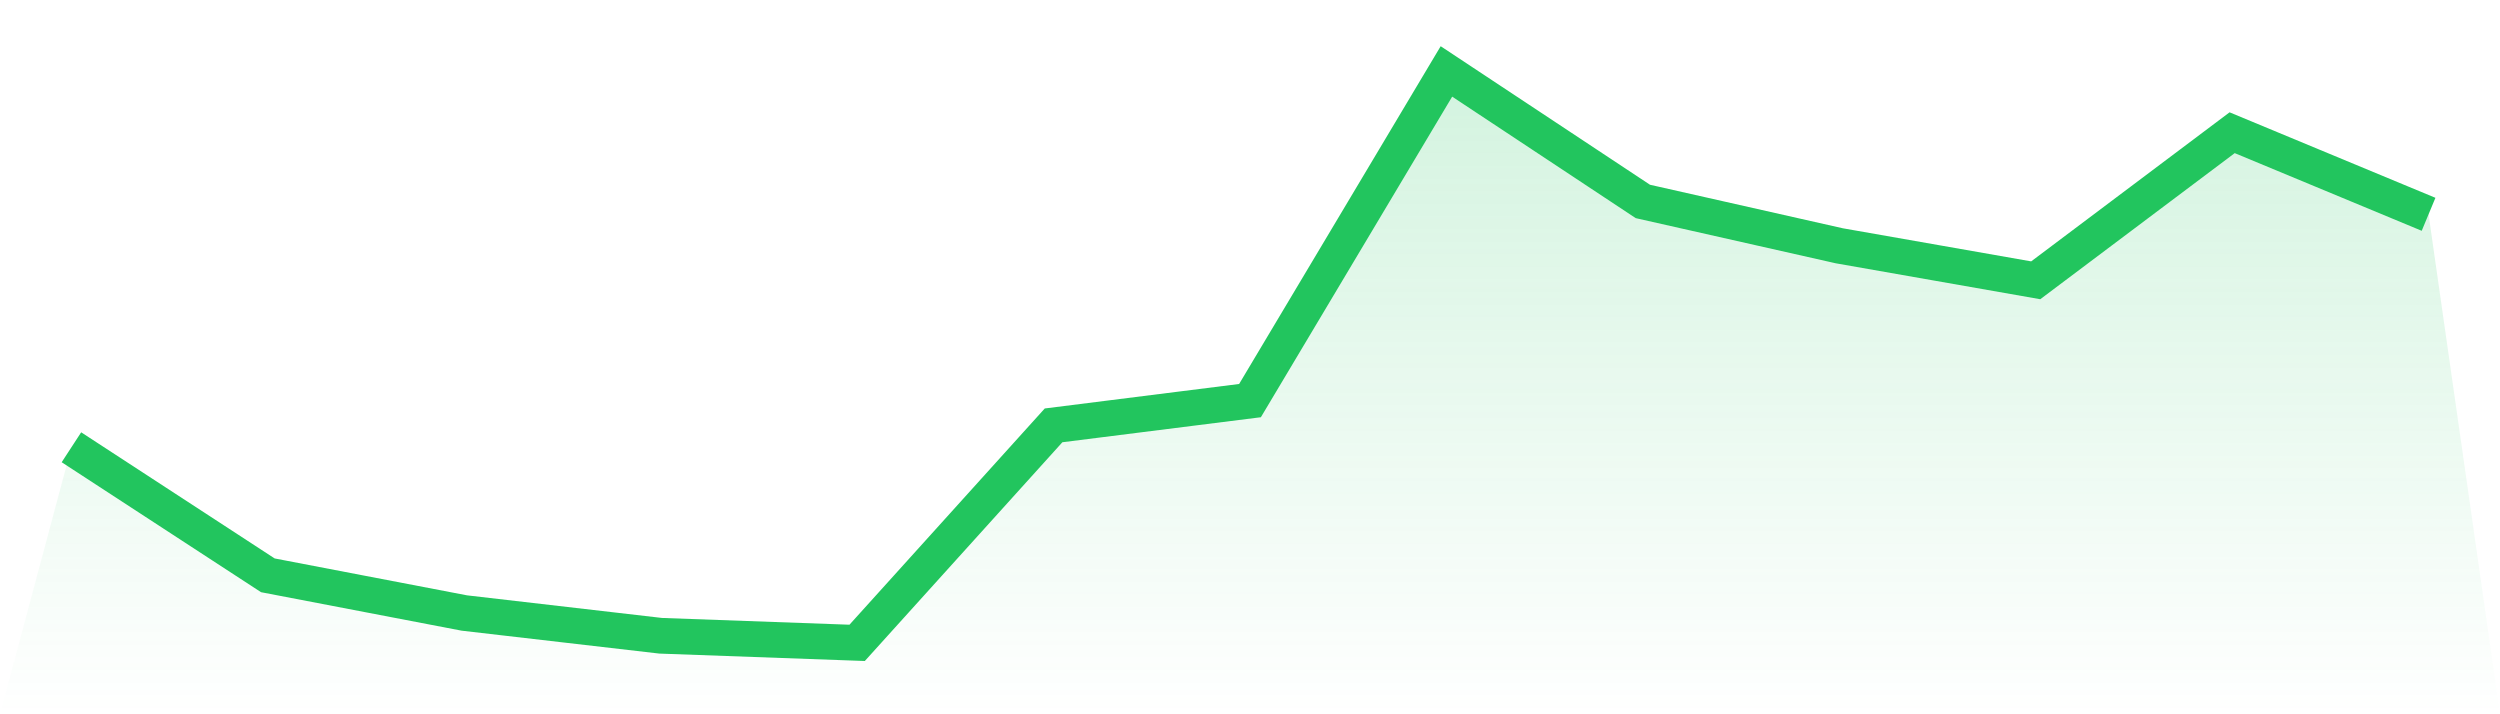 <svg viewBox="0 0 140 40" xmlns="http://www.w3.org/2000/svg">
<defs>
<linearGradient id="gradient" x1="0" x2="0" y1="0" y2="1">
<stop offset="0%" stop-color="#22c55e" stop-opacity="0.2"/>
<stop offset="100%" stop-color="#22c55e" stop-opacity="0"/>
</linearGradient>
</defs>
<path d="M4,25.047 L4,25.047 L15,32.218 L26,34.328 L37,35.603 L48,36 L59,23.82 L70,22.434 L81,4 L92,11.281 L103,13.764 L114,15.697 L125,7.432 L136,12.001 L140,40 L0,40 z" fill="url(#gradient)"/>
<path d="M4,25.047 L4,25.047 L15,32.218 L26,34.328 L37,35.603 L48,36 L59,23.82 L70,22.434 L81,4 L92,11.281 L103,13.764 L114,15.697 L125,7.432 L136,12.001" fill="none" stroke="#22c55e" stroke-width="2"/>
</svg>